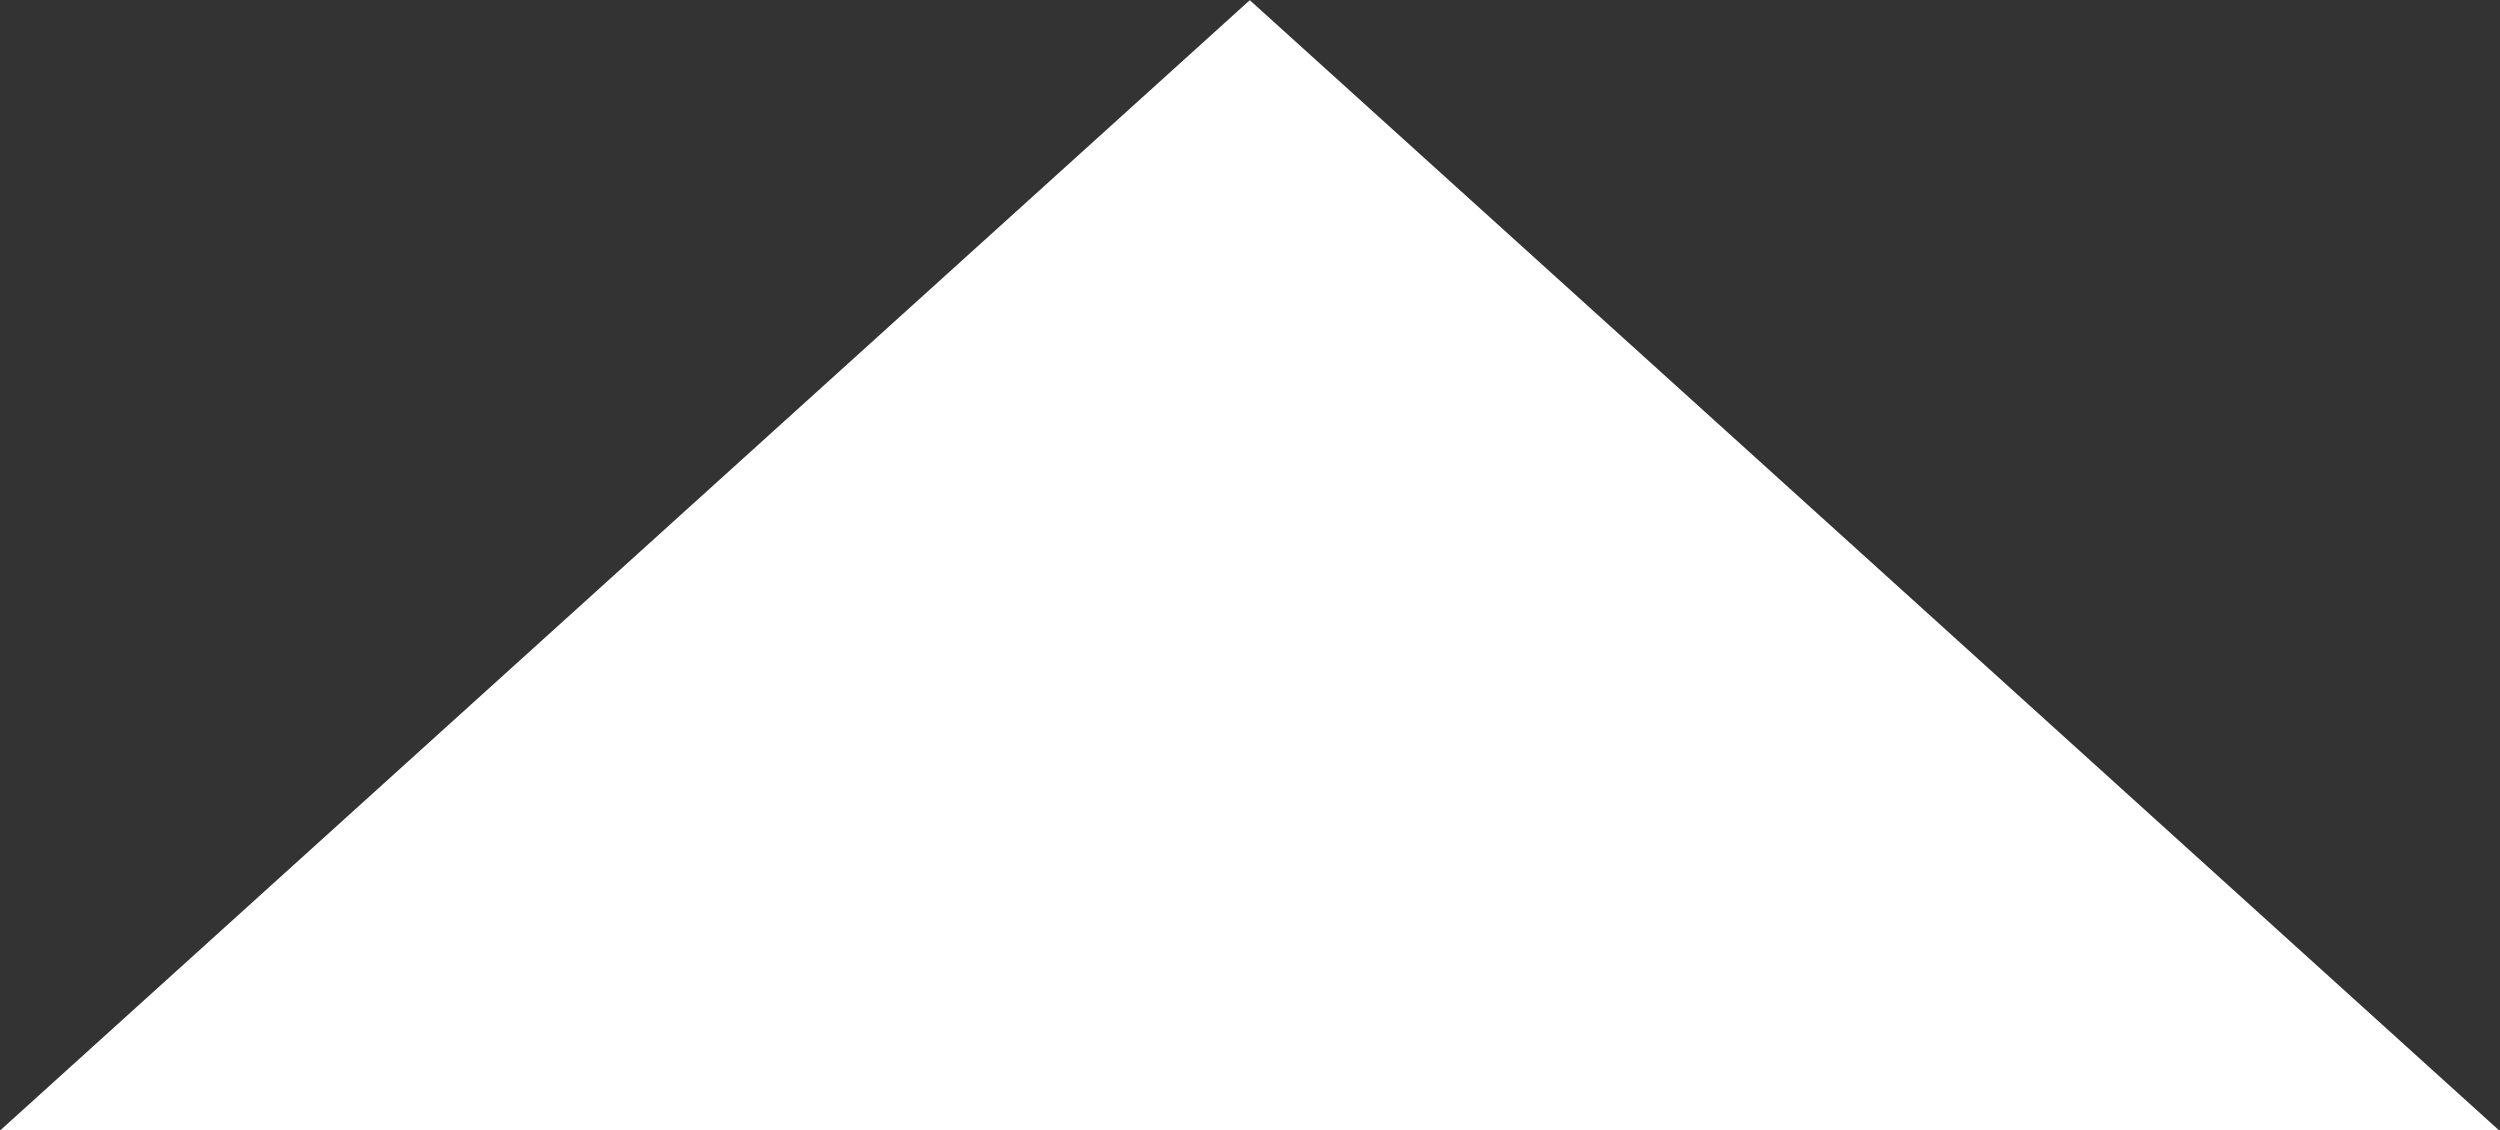 <?xml version="1.0" encoding="UTF-8" standalone="no"?>
<svg
   xmlns:dc="http://purl.org/dc/elements/1.1/"
   xmlns:cc="http://creativecommons.org/ns#"
   xmlns:rdf="http://www.w3.org/1999/02/22-rdf-syntax-ns#"
   xmlns:svg="http://www.w3.org/2000/svg"
   xmlns="http://www.w3.org/2000/svg"
   xmlns:sodipodi="http://sodipodi.sourceforge.net/DTD/sodipodi-0.dtd"
   xmlns:inkscape="http://www.inkscape.org/namespaces/inkscape"
   inkscape:version="1.0 (4035a4fb49, 2020-05-01)"
   sodipodi:docname="ic_up_white.svg"
   id="svg10"
   viewBox="0 0 41.618 18.814"
   version="1.1"
   height="18.814mm"
   width="41.618mm">
  <rect x="0" y="0" width="41.618" height="18.814" fill="#333333" stroke="none"/>
  <defs
     id="defs14" />
  <sodipodi:namedview
     fit-margin-bottom="0"
     fit-margin-right="0"
     fit-margin-left="0"
     fit-margin-top="0"
     inkscape:current-layer="svg10"
     inkscape:window-maximized="0"
     inkscape:window-y="0"
     inkscape:window-x="0"
     inkscape:cy="25.547985"
     inkscape:cx="80.221284"
     inkscape:zoom="3.814121"
     showgrid="false"
     id="namedview12"
     inkscape:window-height="935"
     inkscape:window-width="1562"
     inkscape:pageshadow="2"
     inkscape:pageopacity="0"
     guidetolerance="10"
     gridtolerance="10"
     objecttolerance="10"
     borderopacity="1"
     bordercolor="#666666"
     pagecolor="#ffffff"
     inkscape:document-rotation="0"
     inkscape:pagecheckerboard="true" />
  <path
     transform="matrix(2.405,0,0,1.256,-16.734,-9.668)"
     inkscape:transform-center-y="-3.135733"
     d="m 24.259,22.684 -8.651,0 -8.651,-10e-7 4.326,-7.492 4.326,-7.492 4.326,7.492 z"
     inkscape:randomized="0"
     inkscape:rounded="0"
     inkscape:flatsided="false"
     sodipodi:arg2="1.5707963"
     sodipodi:arg1="0.52359878"
     sodipodi:r2="4.9947181"
     sodipodi:r1="9.9894361"
     sodipodi:cy="17.689199"
     sodipodi:cx="15.608117"
     sodipodi:sides="3"
     id="path839"
     style="fill:#ffffff;fill-opacity:1;stroke:none;stroke-width:2.877;stroke-opacity:0.998"
     sodipodi:type="star" />
</svg>
